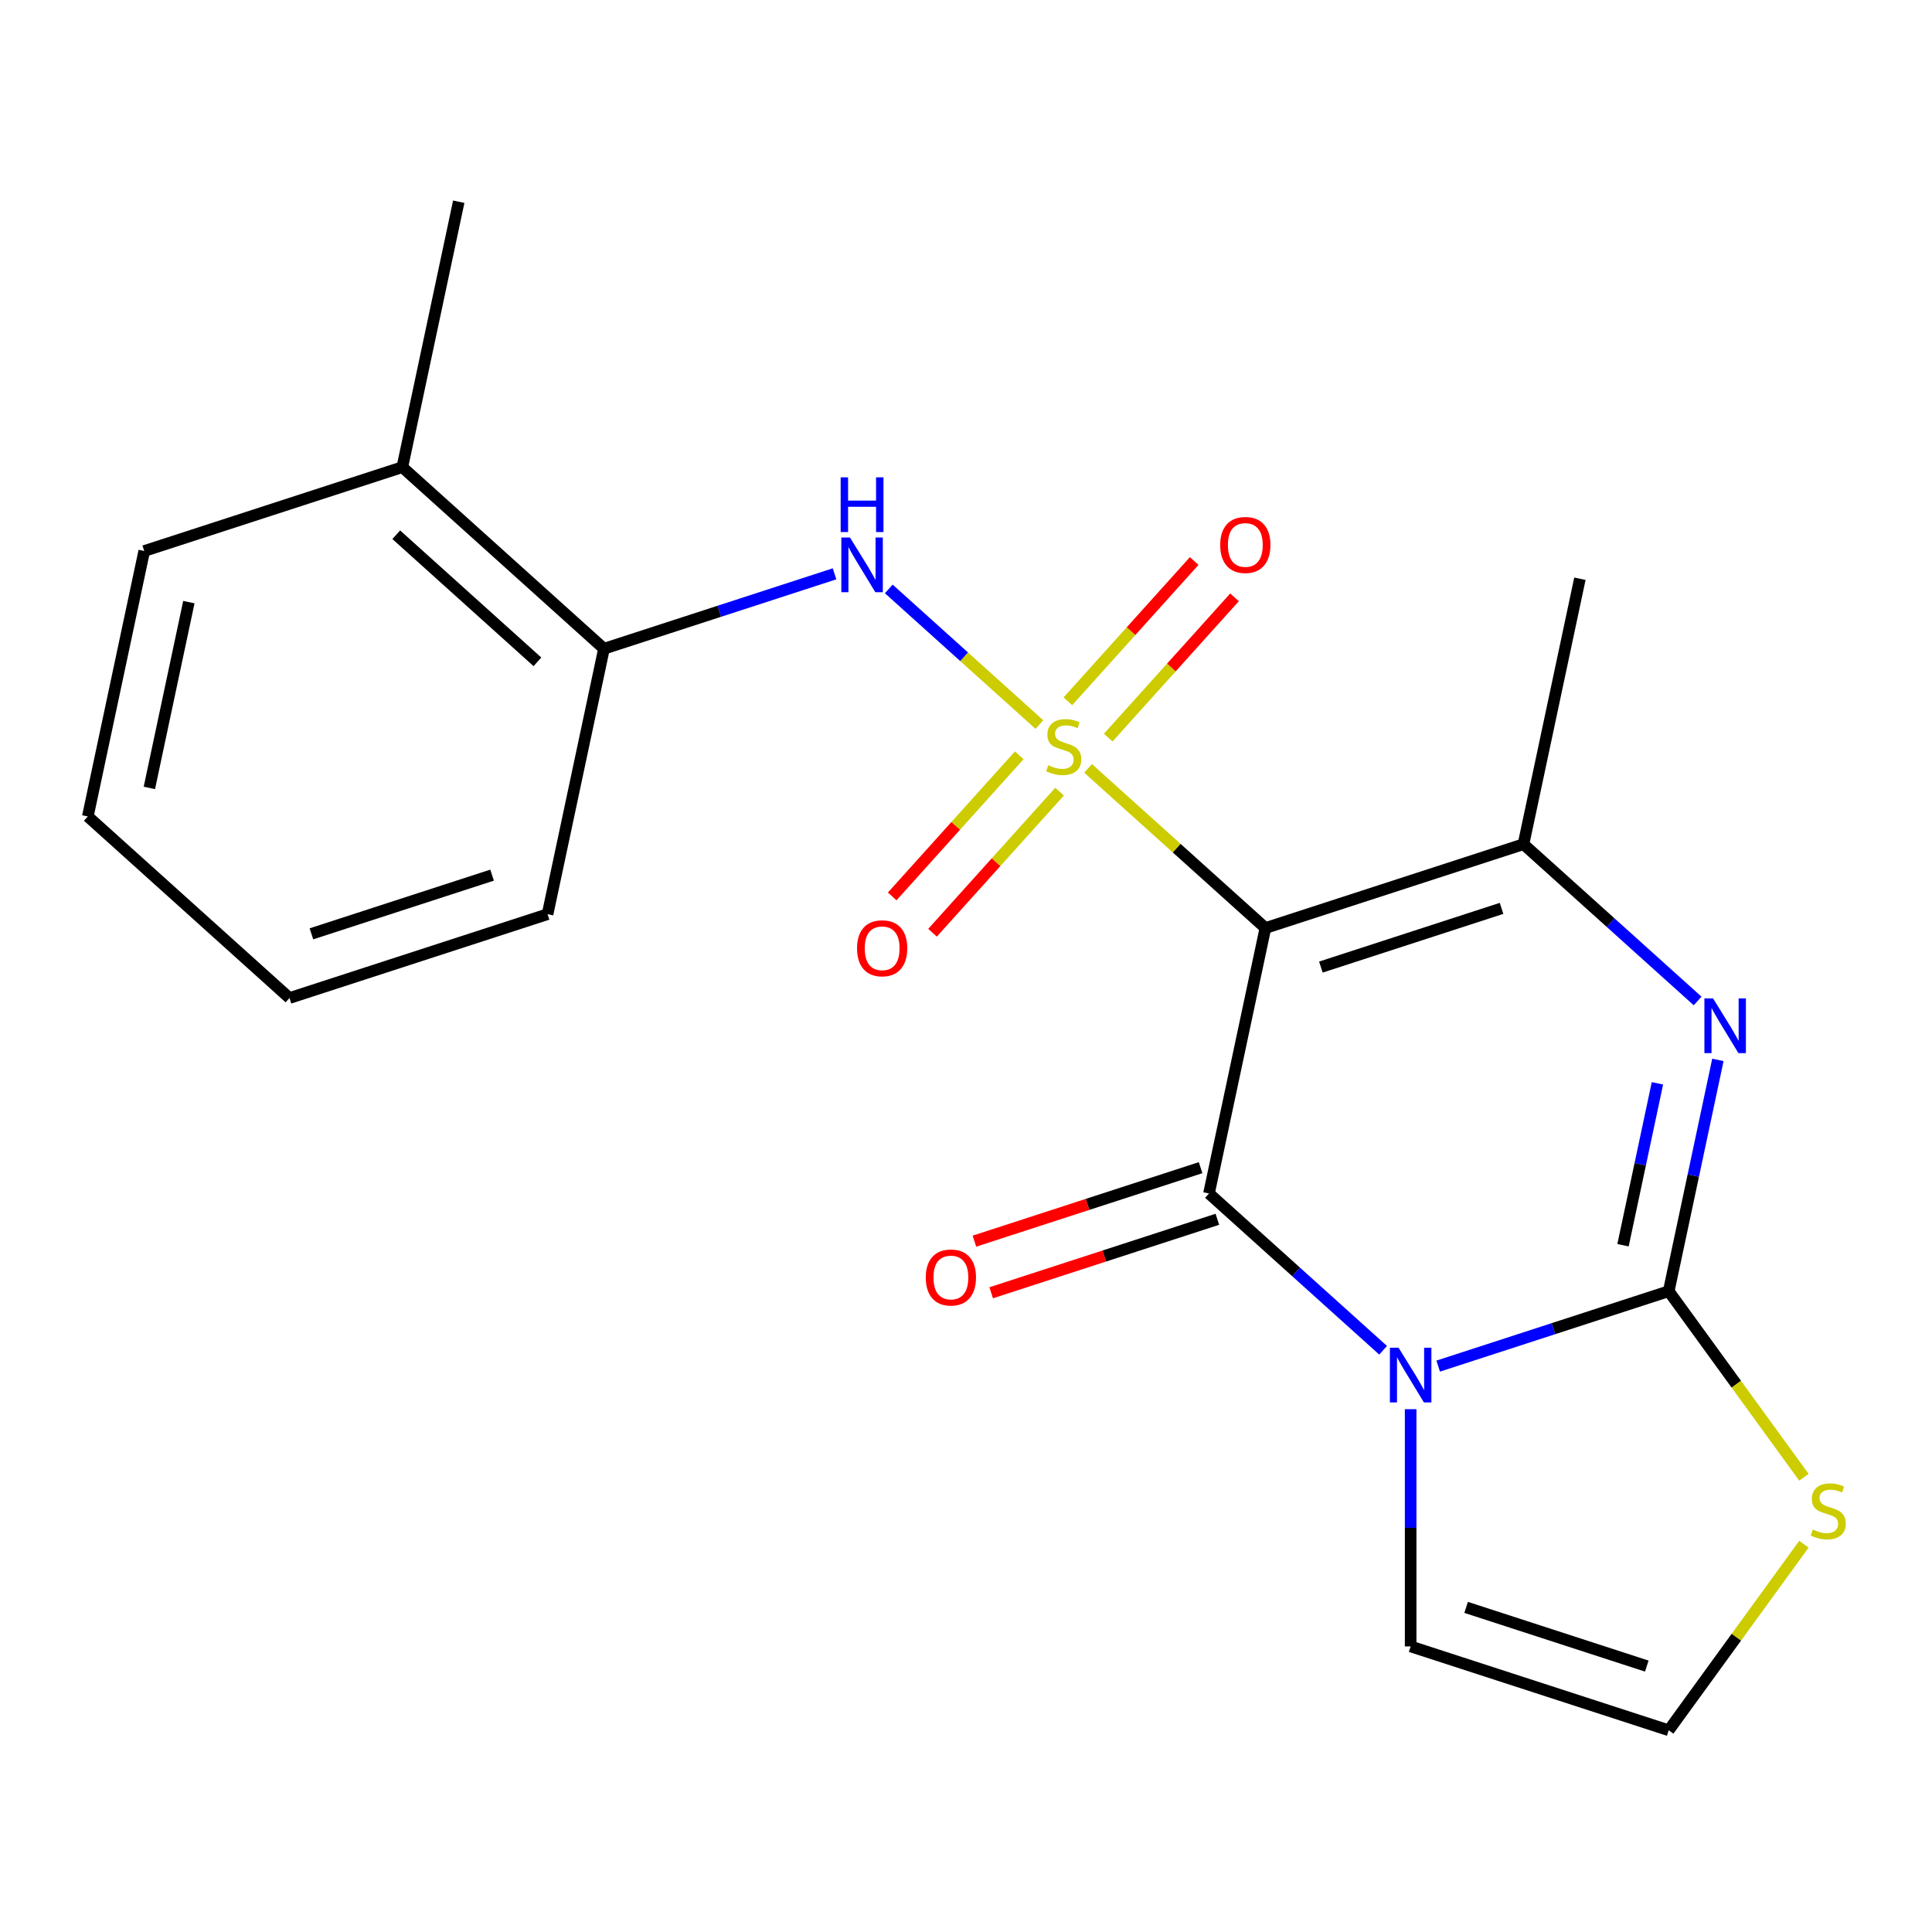 <?xml version='1.0' encoding='iso-8859-1'?>
<svg version='1.1' baseProfile='full'
              xmlns='http://www.w3.org/2000/svg'
                      xmlns:rdkit='http://www.rdkit.org/xml'
                      xmlns:xlink='http://www.w3.org/1999/xlink'
                  xml:space='preserve'
width='1000px' height='1000px' viewBox='0 0 1000 1000'>
<!-- END OF HEADER -->
<rect style='opacity:1.0;fill:#FFFFFF;stroke:none' width='1000' height='1000' x='0' y='0'> </rect>
<path class='bond-0' d='M 563.18,397.704 L 609.075,439.028' style='fill:none;fill-rule:evenodd;stroke:#CCCC00;stroke-width:6px;stroke-linecap:butt;stroke-linejoin:miter;stroke-opacity:1' />
<path class='bond-0' d='M 609.075,439.028 L 654.97,480.352' style='fill:none;fill-rule:evenodd;stroke:#000000;stroke-width:6px;stroke-linecap:butt;stroke-linejoin:miter;stroke-opacity:1' />
<path class='bond-6' d='M 537.997,375.029 L 499.016,339.93' style='fill:none;fill-rule:evenodd;stroke:#CCCC00;stroke-width:6px;stroke-linecap:butt;stroke-linejoin:miter;stroke-opacity:1' />
<path class='bond-6' d='M 499.016,339.93 L 460.035,304.832' style='fill:none;fill-rule:evenodd;stroke:#0000FF;stroke-width:6px;stroke-linecap:butt;stroke-linejoin:miter;stroke-opacity:1' />
<path class='bond-8' d='M 573.618,381.781 L 606.301,345.483' style='fill:none;fill-rule:evenodd;stroke:#CCCC00;stroke-width:6px;stroke-linecap:butt;stroke-linejoin:miter;stroke-opacity:1' />
<path class='bond-8' d='M 606.301,345.483 L 638.984,309.185' style='fill:none;fill-rule:evenodd;stroke:#FF0000;stroke-width:6px;stroke-linecap:butt;stroke-linejoin:miter;stroke-opacity:1' />
<path class='bond-8' d='M 552.742,362.984 L 585.425,326.686' style='fill:none;fill-rule:evenodd;stroke:#CCCC00;stroke-width:6px;stroke-linecap:butt;stroke-linejoin:miter;stroke-opacity:1' />
<path class='bond-8' d='M 585.425,326.686 L 618.107,290.388' style='fill:none;fill-rule:evenodd;stroke:#FF0000;stroke-width:6px;stroke-linecap:butt;stroke-linejoin:miter;stroke-opacity:1' />
<path class='bond-9' d='M 527.559,390.952 L 494.678,427.47' style='fill:none;fill-rule:evenodd;stroke:#CCCC00;stroke-width:6px;stroke-linecap:butt;stroke-linejoin:miter;stroke-opacity:1' />
<path class='bond-9' d='M 494.678,427.47 L 461.797,463.988' style='fill:none;fill-rule:evenodd;stroke:#FF0000;stroke-width:6px;stroke-linecap:butt;stroke-linejoin:miter;stroke-opacity:1' />
<path class='bond-9' d='M 548.435,409.749 L 515.554,446.267' style='fill:none;fill-rule:evenodd;stroke:#CCCC00;stroke-width:6px;stroke-linecap:butt;stroke-linejoin:miter;stroke-opacity:1' />
<path class='bond-9' d='M 515.554,446.267 L 482.673,482.785' style='fill:none;fill-rule:evenodd;stroke:#FF0000;stroke-width:6px;stroke-linecap:butt;stroke-linejoin:miter;stroke-opacity:1' />
<path class='bond-2' d='M 654.97,480.352 L 625.767,617.741' style='fill:none;fill-rule:evenodd;stroke:#000000;stroke-width:6px;stroke-linecap:butt;stroke-linejoin:miter;stroke-opacity:1' />
<path class='bond-5' d='M 654.97,480.352 L 788.554,436.948' style='fill:none;fill-rule:evenodd;stroke:#000000;stroke-width:6px;stroke-linecap:butt;stroke-linejoin:miter;stroke-opacity:1' />
<path class='bond-5' d='M 683.688,500.558 L 777.197,470.175' style='fill:none;fill-rule:evenodd;stroke:#000000;stroke-width:6px;stroke-linecap:butt;stroke-linejoin:miter;stroke-opacity:1' />
<path class='bond-1' d='M 715.896,698.894 L 670.831,658.318' style='fill:none;fill-rule:evenodd;stroke:#0000FF;stroke-width:6px;stroke-linecap:butt;stroke-linejoin:miter;stroke-opacity:1' />
<path class='bond-1' d='M 670.831,658.318 L 625.767,617.741' style='fill:none;fill-rule:evenodd;stroke:#000000;stroke-width:6px;stroke-linecap:butt;stroke-linejoin:miter;stroke-opacity:1' />
<path class='bond-10' d='M 730.148,729.398 L 730.148,790.791' style='fill:none;fill-rule:evenodd;stroke:#0000FF;stroke-width:6px;stroke-linecap:butt;stroke-linejoin:miter;stroke-opacity:1' />
<path class='bond-10' d='M 730.148,790.791 L 730.148,852.185' style='fill:none;fill-rule:evenodd;stroke:#000000;stroke-width:6px;stroke-linecap:butt;stroke-linejoin:miter;stroke-opacity:1' />
<path class='bond-21' d='M 744.399,707.096 L 804.066,687.709' style='fill:none;fill-rule:evenodd;stroke:#0000FF;stroke-width:6px;stroke-linecap:butt;stroke-linejoin:miter;stroke-opacity:1' />
<path class='bond-21' d='M 804.066,687.709 L 863.732,668.322' style='fill:none;fill-rule:evenodd;stroke:#000000;stroke-width:6px;stroke-linecap:butt;stroke-linejoin:miter;stroke-opacity:1' />
<path class='bond-12' d='M 621.426,604.383 L 562.89,623.402' style='fill:none;fill-rule:evenodd;stroke:#000000;stroke-width:6px;stroke-linecap:butt;stroke-linejoin:miter;stroke-opacity:1' />
<path class='bond-12' d='M 562.89,623.402 L 504.353,642.422' style='fill:none;fill-rule:evenodd;stroke:#FF0000;stroke-width:6px;stroke-linecap:butt;stroke-linejoin:miter;stroke-opacity:1' />
<path class='bond-12' d='M 630.107,631.1 L 571.571,650.119' style='fill:none;fill-rule:evenodd;stroke:#000000;stroke-width:6px;stroke-linecap:butt;stroke-linejoin:miter;stroke-opacity:1' />
<path class='bond-12' d='M 571.571,650.119 L 513.034,669.139' style='fill:none;fill-rule:evenodd;stroke:#FF0000;stroke-width:6px;stroke-linecap:butt;stroke-linejoin:miter;stroke-opacity:1' />
<path class='bond-3' d='M 863.732,668.322 L 876.455,608.463' style='fill:none;fill-rule:evenodd;stroke:#000000;stroke-width:6px;stroke-linecap:butt;stroke-linejoin:miter;stroke-opacity:1' />
<path class='bond-3' d='M 876.455,608.463 L 889.179,548.604' style='fill:none;fill-rule:evenodd;stroke:#0000FF;stroke-width:6px;stroke-linecap:butt;stroke-linejoin:miter;stroke-opacity:1' />
<path class='bond-3' d='M 840.071,644.524 L 848.978,602.623' style='fill:none;fill-rule:evenodd;stroke:#000000;stroke-width:6px;stroke-linecap:butt;stroke-linejoin:miter;stroke-opacity:1' />
<path class='bond-3' d='M 848.978,602.623 L 857.884,560.721' style='fill:none;fill-rule:evenodd;stroke:#0000FF;stroke-width:6px;stroke-linecap:butt;stroke-linejoin:miter;stroke-opacity:1' />
<path class='bond-7' d='M 863.732,668.322 L 898.716,716.474' style='fill:none;fill-rule:evenodd;stroke:#000000;stroke-width:6px;stroke-linecap:butt;stroke-linejoin:miter;stroke-opacity:1' />
<path class='bond-7' d='M 898.716,716.474 L 933.7,764.625' style='fill:none;fill-rule:evenodd;stroke:#CCCC00;stroke-width:6px;stroke-linecap:butt;stroke-linejoin:miter;stroke-opacity:1' />
<path class='bond-4' d='M 878.684,518.101 L 833.619,477.524' style='fill:none;fill-rule:evenodd;stroke:#0000FF;stroke-width:6px;stroke-linecap:butt;stroke-linejoin:miter;stroke-opacity:1' />
<path class='bond-4' d='M 833.619,477.524 L 788.554,436.948' style='fill:none;fill-rule:evenodd;stroke:#000000;stroke-width:6px;stroke-linecap:butt;stroke-linejoin:miter;stroke-opacity:1' />
<path class='bond-15' d='M 788.554,436.948 L 817.757,299.558' style='fill:none;fill-rule:evenodd;stroke:#000000;stroke-width:6px;stroke-linecap:butt;stroke-linejoin:miter;stroke-opacity:1' />
<path class='bond-11' d='M 431.956,297.012 L 372.289,316.399' style='fill:none;fill-rule:evenodd;stroke:#0000FF;stroke-width:6px;stroke-linecap:butt;stroke-linejoin:miter;stroke-opacity:1' />
<path class='bond-11' d='M 372.289,316.399 L 312.623,335.785' style='fill:none;fill-rule:evenodd;stroke:#000000;stroke-width:6px;stroke-linecap:butt;stroke-linejoin:miter;stroke-opacity:1' />
<path class='bond-23' d='M 933.7,799.286 L 898.716,847.438' style='fill:none;fill-rule:evenodd;stroke:#CCCC00;stroke-width:6px;stroke-linecap:butt;stroke-linejoin:miter;stroke-opacity:1' />
<path class='bond-23' d='M 898.716,847.438 L 863.732,895.589' style='fill:none;fill-rule:evenodd;stroke:#000000;stroke-width:6px;stroke-linecap:butt;stroke-linejoin:miter;stroke-opacity:1' />
<path class='bond-13' d='M 730.148,852.185 L 863.732,895.589' style='fill:none;fill-rule:evenodd;stroke:#000000;stroke-width:6px;stroke-linecap:butt;stroke-linejoin:miter;stroke-opacity:1' />
<path class='bond-13' d='M 758.866,831.979 L 852.375,862.362' style='fill:none;fill-rule:evenodd;stroke:#000000;stroke-width:6px;stroke-linecap:butt;stroke-linejoin:miter;stroke-opacity:1' />
<path class='bond-14' d='M 312.623,335.785 L 208.242,241.8' style='fill:none;fill-rule:evenodd;stroke:#000000;stroke-width:6px;stroke-linecap:butt;stroke-linejoin:miter;stroke-opacity:1' />
<path class='bond-14' d='M 278.169,342.564 L 205.102,276.774' style='fill:none;fill-rule:evenodd;stroke:#000000;stroke-width:6px;stroke-linecap:butt;stroke-linejoin:miter;stroke-opacity:1' />
<path class='bond-16' d='M 312.623,335.785 L 283.42,473.175' style='fill:none;fill-rule:evenodd;stroke:#000000;stroke-width:6px;stroke-linecap:butt;stroke-linejoin:miter;stroke-opacity:1' />
<path class='bond-17' d='M 208.242,241.8 L 237.445,104.411' style='fill:none;fill-rule:evenodd;stroke:#000000;stroke-width:6px;stroke-linecap:butt;stroke-linejoin:miter;stroke-opacity:1' />
<path class='bond-18' d='M 208.242,241.8 L 74.658,285.204' style='fill:none;fill-rule:evenodd;stroke:#000000;stroke-width:6px;stroke-linecap:butt;stroke-linejoin:miter;stroke-opacity:1' />
<path class='bond-19' d='M 283.42,473.175 L 149.836,516.579' style='fill:none;fill-rule:evenodd;stroke:#000000;stroke-width:6px;stroke-linecap:butt;stroke-linejoin:miter;stroke-opacity:1' />
<path class='bond-19' d='M 254.702,452.969 L 161.193,483.351' style='fill:none;fill-rule:evenodd;stroke:#000000;stroke-width:6px;stroke-linecap:butt;stroke-linejoin:miter;stroke-opacity:1' />
<path class='bond-22' d='M 74.658,285.204 L 45.455,422.594' style='fill:none;fill-rule:evenodd;stroke:#000000;stroke-width:6px;stroke-linecap:butt;stroke-linejoin:miter;stroke-opacity:1' />
<path class='bond-22' d='M 97.755,311.653 L 77.313,407.826' style='fill:none;fill-rule:evenodd;stroke:#000000;stroke-width:6px;stroke-linecap:butt;stroke-linejoin:miter;stroke-opacity:1' />
<path class='bond-20' d='M 149.836,516.579 L 45.455,422.594' style='fill:none;fill-rule:evenodd;stroke:#000000;stroke-width:6px;stroke-linecap:butt;stroke-linejoin:miter;stroke-opacity:1' />
<path  class='atom-0' d='M 542.588 396.086
Q 542.908 396.206, 544.228 396.766
Q 545.548 397.326, 546.988 397.686
Q 548.468 398.006, 549.908 398.006
Q 552.588 398.006, 554.148 396.726
Q 555.708 395.406, 555.708 393.126
Q 555.708 391.566, 554.908 390.606
Q 554.148 389.646, 552.948 389.126
Q 551.748 388.606, 549.748 388.006
Q 547.228 387.246, 545.708 386.526
Q 544.228 385.806, 543.148 384.286
Q 542.108 382.766, 542.108 380.206
Q 542.108 376.646, 544.508 374.446
Q 546.948 372.246, 551.748 372.246
Q 555.028 372.246, 558.748 373.806
L 557.828 376.886
Q 554.428 375.486, 551.868 375.486
Q 549.108 375.486, 547.588 376.646
Q 546.068 377.766, 546.108 379.726
Q 546.108 381.246, 546.868 382.166
Q 547.668 383.086, 548.788 383.606
Q 549.948 384.126, 551.868 384.726
Q 554.428 385.526, 555.948 386.326
Q 557.468 387.126, 558.548 388.766
Q 559.668 390.366, 559.668 393.126
Q 559.668 397.046, 557.028 399.166
Q 554.428 401.246, 550.068 401.246
Q 547.548 401.246, 545.628 400.686
Q 543.748 400.166, 541.508 399.246
L 542.588 396.086
' fill='#CCCC00'/>
<path  class='atom-2' d='M 723.888 697.566
L 733.168 712.566
Q 734.088 714.046, 735.568 716.726
Q 737.048 719.406, 737.128 719.566
L 737.128 697.566
L 740.888 697.566
L 740.888 725.886
L 737.008 725.886
L 727.048 709.486
Q 725.888 707.566, 724.648 705.366
Q 723.448 703.166, 723.088 702.486
L 723.088 725.886
L 719.408 725.886
L 719.408 697.566
L 723.888 697.566
' fill='#0000FF'/>
<path  class='atom-5' d='M 886.675 516.773
L 895.955 531.773
Q 896.875 533.253, 898.355 535.933
Q 899.835 538.613, 899.915 538.773
L 899.915 516.773
L 903.675 516.773
L 903.675 545.093
L 899.795 545.093
L 889.835 528.693
Q 888.675 526.773, 887.435 524.573
Q 886.235 522.373, 885.875 521.693
L 885.875 545.093
L 882.195 545.093
L 882.195 516.773
L 886.675 516.773
' fill='#0000FF'/>
<path  class='atom-7' d='M 439.947 278.221
L 449.227 293.221
Q 450.147 294.701, 451.627 297.381
Q 453.107 300.061, 453.187 300.221
L 453.187 278.221
L 456.947 278.221
L 456.947 306.541
L 453.067 306.541
L 443.107 290.141
Q 441.947 288.221, 440.707 286.021
Q 439.507 283.821, 439.147 283.141
L 439.147 306.541
L 435.467 306.541
L 435.467 278.221
L 439.947 278.221
' fill='#0000FF'/>
<path  class='atom-7' d='M 435.127 247.069
L 438.967 247.069
L 438.967 259.109
L 453.447 259.109
L 453.447 247.069
L 457.287 247.069
L 457.287 275.389
L 453.447 275.389
L 453.447 262.309
L 438.967 262.309
L 438.967 275.389
L 435.127 275.389
L 435.127 247.069
' fill='#0000FF'/>
<path  class='atom-8' d='M 938.292 791.676
Q 938.612 791.796, 939.932 792.356
Q 941.252 792.916, 942.692 793.276
Q 944.172 793.596, 945.612 793.596
Q 948.292 793.596, 949.852 792.316
Q 951.412 790.996, 951.412 788.716
Q 951.412 787.156, 950.612 786.196
Q 949.852 785.236, 948.652 784.716
Q 947.452 784.196, 945.452 783.596
Q 942.932 782.836, 941.412 782.116
Q 939.932 781.396, 938.852 779.876
Q 937.812 778.356, 937.812 775.796
Q 937.812 772.236, 940.212 770.036
Q 942.652 767.836, 947.452 767.836
Q 950.732 767.836, 954.452 769.396
L 953.532 772.476
Q 950.132 771.076, 947.572 771.076
Q 944.812 771.076, 943.292 772.236
Q 941.772 773.356, 941.812 775.316
Q 941.812 776.836, 942.572 777.756
Q 943.372 778.676, 944.492 779.196
Q 945.652 779.716, 947.572 780.316
Q 950.132 781.116, 951.652 781.916
Q 953.172 782.716, 954.252 784.356
Q 955.372 785.956, 955.372 788.716
Q 955.372 792.636, 952.732 794.756
Q 950.132 796.836, 945.772 796.836
Q 943.252 796.836, 941.332 796.276
Q 939.452 795.756, 937.212 794.836
L 938.292 791.676
' fill='#CCCC00'/>
<path  class='atom-9' d='M 631.574 282.065
Q 631.574 275.265, 634.934 271.465
Q 638.294 267.665, 644.574 267.665
Q 650.854 267.665, 654.214 271.465
Q 657.574 275.265, 657.574 282.065
Q 657.574 288.945, 654.174 292.865
Q 650.774 296.745, 644.574 296.745
Q 638.334 296.745, 634.934 292.865
Q 631.574 288.985, 631.574 282.065
M 644.574 293.545
Q 648.894 293.545, 651.214 290.665
Q 653.574 287.745, 653.574 282.065
Q 653.574 276.505, 651.214 273.705
Q 648.894 270.865, 644.574 270.865
Q 640.254 270.865, 637.894 273.665
Q 635.574 276.465, 635.574 282.065
Q 635.574 287.785, 637.894 290.665
Q 640.254 293.545, 644.574 293.545
' fill='#FF0000'/>
<path  class='atom-10' d='M 443.603 490.828
Q 443.603 484.028, 446.963 480.228
Q 450.323 476.428, 456.603 476.428
Q 462.883 476.428, 466.243 480.228
Q 469.603 484.028, 469.603 490.828
Q 469.603 497.708, 466.203 501.628
Q 462.803 505.508, 456.603 505.508
Q 450.363 505.508, 446.963 501.628
Q 443.603 497.748, 443.603 490.828
M 456.603 502.308
Q 460.923 502.308, 463.243 499.428
Q 465.603 496.508, 465.603 490.828
Q 465.603 485.268, 463.243 482.468
Q 460.923 479.628, 456.603 479.628
Q 452.283 479.628, 449.923 482.428
Q 447.603 485.228, 447.603 490.828
Q 447.603 496.548, 449.923 499.428
Q 452.283 502.308, 456.603 502.308
' fill='#FF0000'/>
<path  class='atom-13' d='M 479.182 661.225
Q 479.182 654.425, 482.542 650.625
Q 485.902 646.825, 492.182 646.825
Q 498.462 646.825, 501.822 650.625
Q 505.182 654.425, 505.182 661.225
Q 505.182 668.105, 501.782 672.025
Q 498.382 675.905, 492.182 675.905
Q 485.942 675.905, 482.542 672.025
Q 479.182 668.145, 479.182 661.225
M 492.182 672.705
Q 496.502 672.705, 498.822 669.825
Q 501.182 666.905, 501.182 661.225
Q 501.182 655.665, 498.822 652.865
Q 496.502 650.025, 492.182 650.025
Q 487.862 650.025, 485.502 652.825
Q 483.182 655.625, 483.182 661.225
Q 483.182 666.945, 485.502 669.825
Q 487.862 672.705, 492.182 672.705
' fill='#FF0000'/>
</svg>
